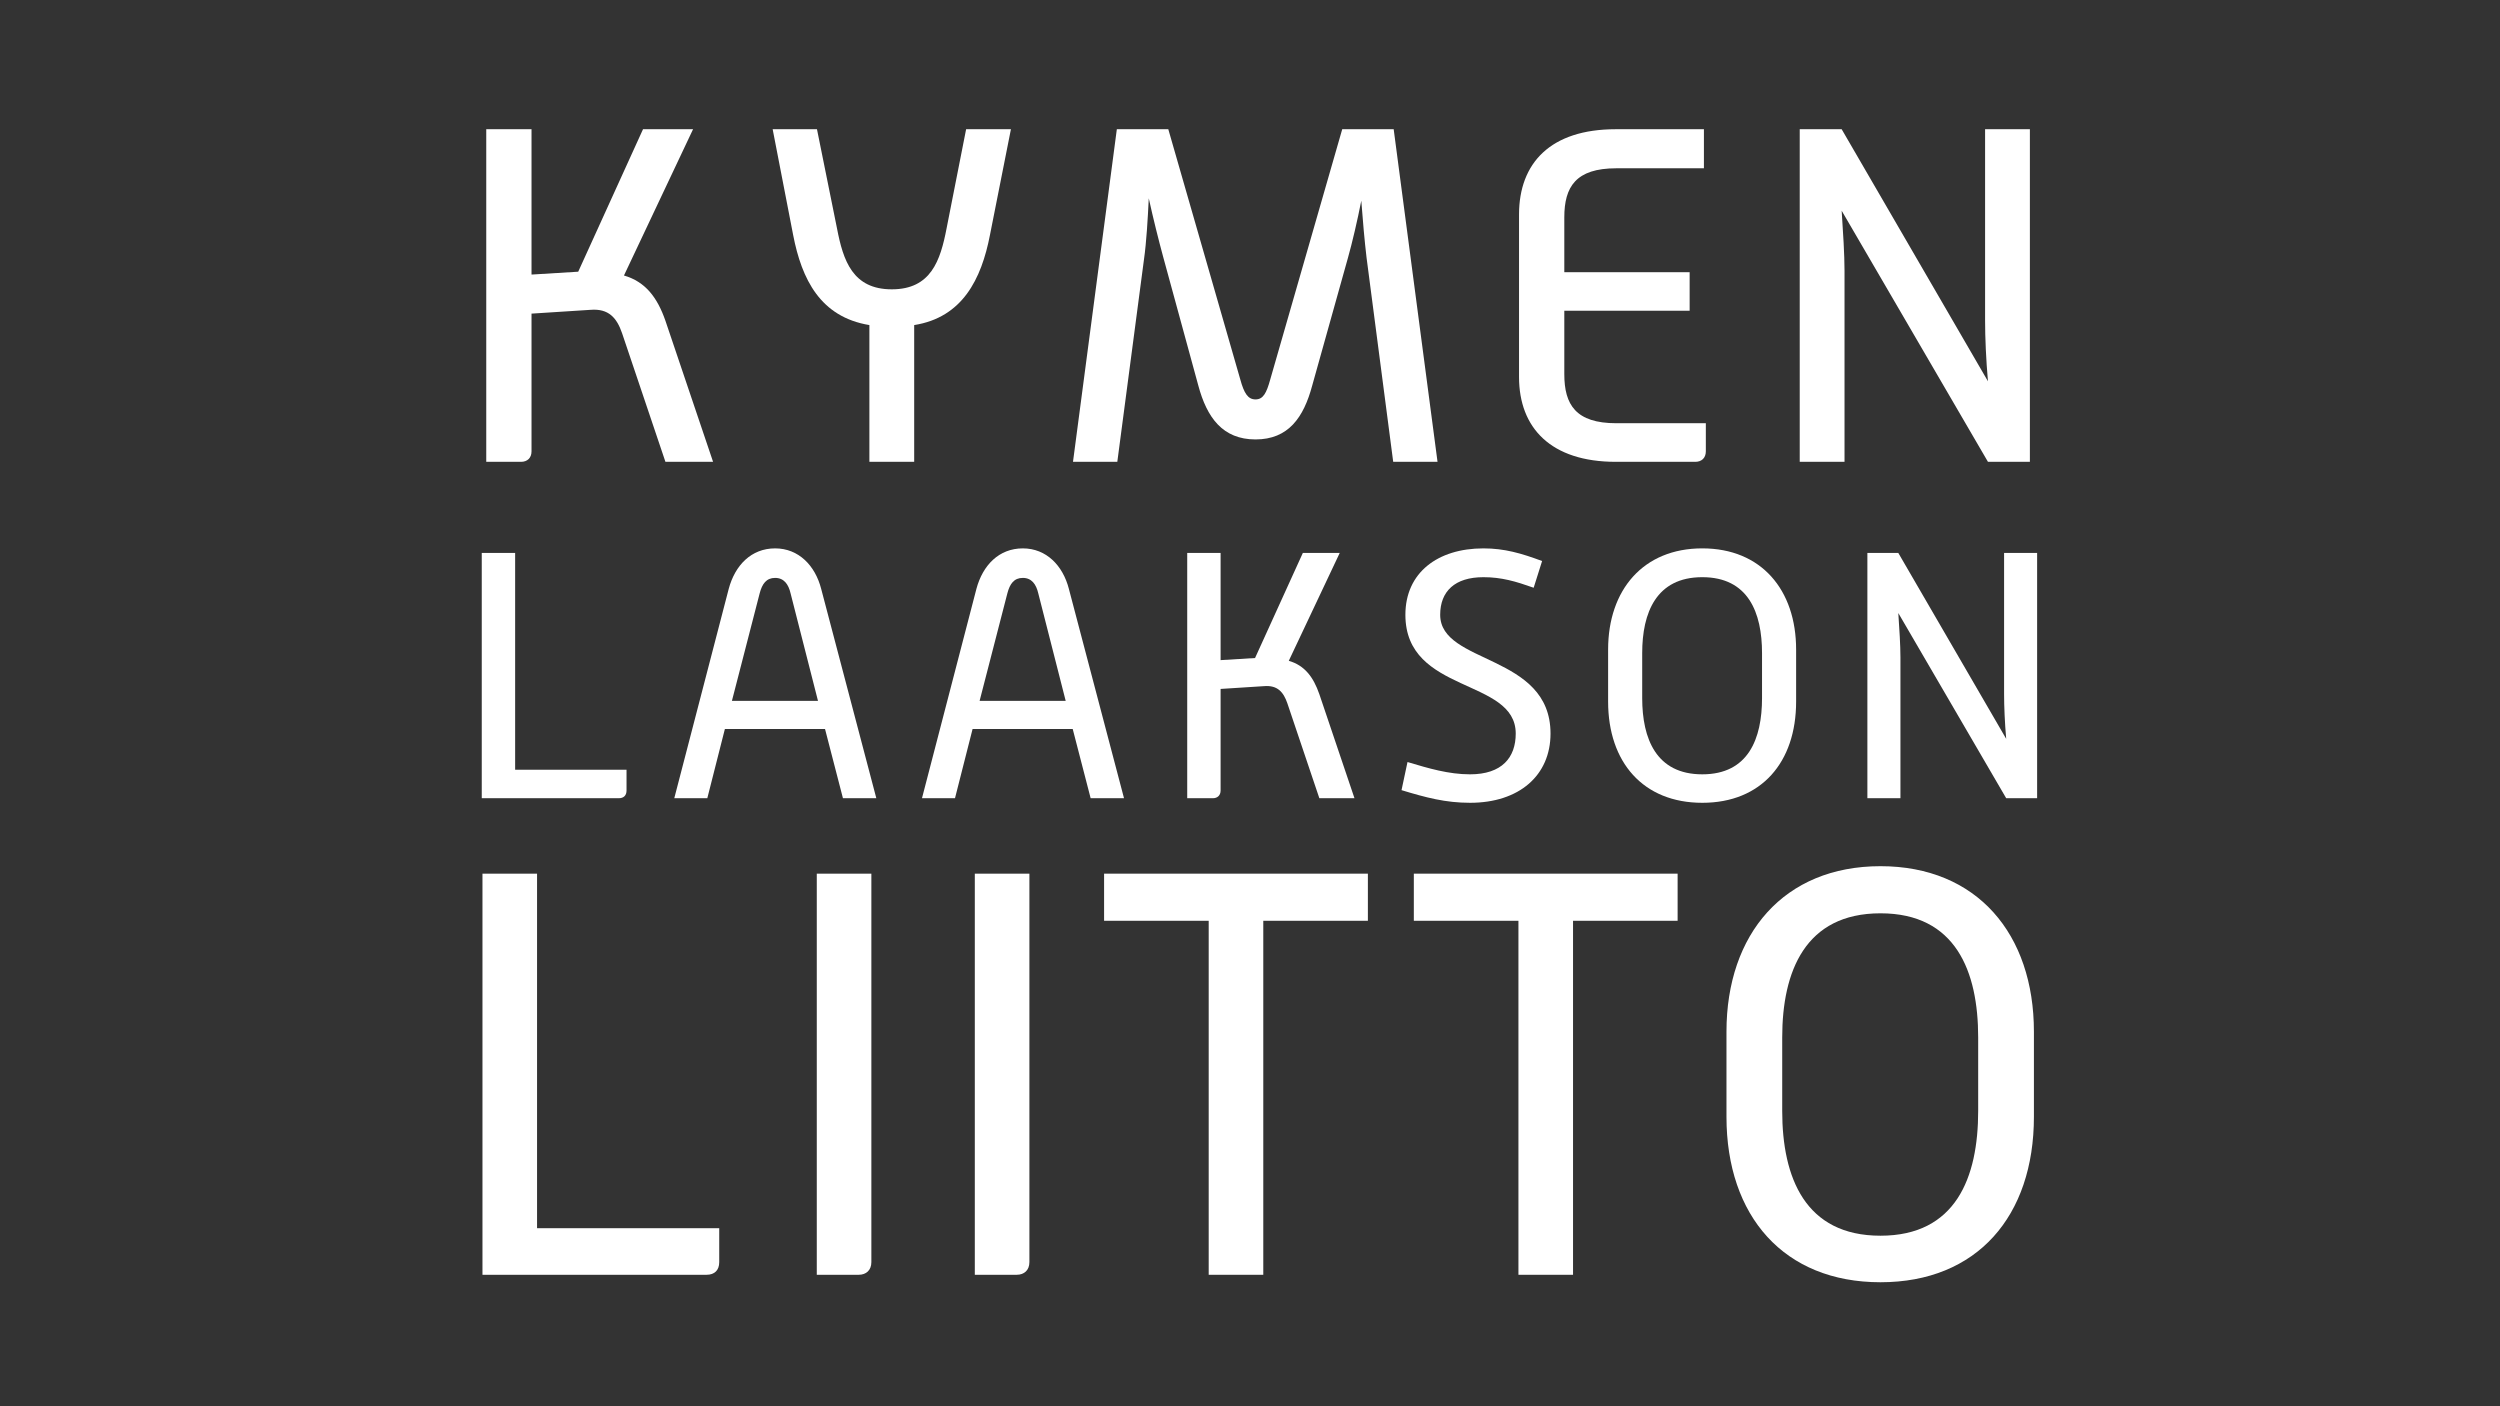 <?xml version="1.0" encoding="UTF-8" standalone="no"?>
<!DOCTYPE svg PUBLIC "-//W3C//DTD SVG 1.1//EN" "http://www.w3.org/Graphics/SVG/1.1/DTD/svg11.dtd">
<svg width="100%" height="100%" viewBox="0 0 1920 1080" version="1.1" xmlns="http://www.w3.org/2000/svg" xmlns:xlink="http://www.w3.org/1999/xlink" xml:space="preserve" xmlns:serif="http://www.serif.com/" style="fill-rule:evenodd;clip-rule:evenodd;stroke-linejoin:round;stroke-miterlimit:2;">
    <rect x="0" y="0" width="1920" height="1080" fill="#333333" stroke="none"/>
    <g>
        <path d="M373.442,99.245L408.209,99.245L408.209,210.868L444.073,208.667L493.838,99.245L532.272,99.245L479.203,211.587C495.682,216.351 504.826,228.429 511.05,246.354L547.641,354.686L511.05,354.686L477.743,255.876C473.719,244.168 467.495,236.84 453.587,237.944L408.209,240.863L408.209,346.632C408.209,351.752 404.919,354.686 400.154,354.686L373.442,354.686L373.442,99.245Z" style="fill:white;fill-rule:nonzero;"/>
        <path d="M667.693,249.657C630.006,243.433 615.735,214.52 609.14,180.486L593.402,99.244L627.435,99.244L642.811,175.366C647.568,200.248 654.889,222.204 684.899,222.204C714.902,222.204 722.215,200.248 726.98,175.366L741.985,99.244L776.389,99.244L760.287,180.486C753.692,214.52 739.058,243.796 702.097,249.657L702.097,354.685L667.693,354.685L667.693,249.657Z" style="fill:white;fill-rule:nonzero;"/>
        <path d="M857.73,99.245L897.254,99.245L952.524,291.369C955.444,301.987 958.378,306.751 964.231,306.751C970.085,306.751 972.642,301.987 975.569,291.369L1030.83,99.245L1070.35,99.245L1104.02,354.686L1069.98,354.686L1049.49,197.686C1048.04,185.615 1046.56,168.773 1045.47,154.138C1042.54,169.143 1038.52,186.341 1035.22,198.049L1007.77,296.133C1001.19,320.646 989.477,337.488 964.231,337.488C938.986,337.488 926.893,320.646 920.313,296.133L893.23,196.959C889.94,184.874 885.546,167.313 882.256,152.308C881.515,168.046 880.426,186.341 878.588,199.153L858.093,354.686L824.059,354.686L857.73,99.245Z" style="fill:white;fill-rule:nonzero;"/>
        <path d="M1166.62,164.747C1166.62,125.23 1190.78,99.243 1240.91,99.243L1308.61,99.243L1308.61,129.246L1241.29,129.246C1210.18,129.246 1201.39,143.518 1201.39,166.94L1201.39,209.035L1297.64,209.035L1297.64,238.668L1201.39,238.668L1201.39,287.35C1201.39,310.78 1210.18,325.037 1241.29,325.037L1310.08,325.037L1310.08,346.63C1310.08,351.75 1306.79,354.684 1302.02,354.684L1240.91,354.684C1191.14,354.684 1166.62,328.698 1166.62,289.537L1166.62,164.747Z" style="fill:white;fill-rule:nonzero;"/>
        <path d="M1382.19,99.245L1414.4,99.245L1526.75,292.836C1525.29,276.371 1524.55,259.166 1524.55,246.354L1524.55,99.245L1558.95,99.245L1558.95,354.686L1526.75,354.686L1414.4,161.822C1415.49,178.287 1416.59,195.492 1416.59,207.934L1416.59,354.686L1382.19,354.686L1382.19,99.245Z" style="fill:white;fill-rule:nonzero;"/>
        <path d="M369.987,424.666L395.625,424.666L395.625,591.18L481.175,591.18L481.175,607.097C481.175,610.878 479.017,613.036 475.25,613.036L369.987,613.036L369.987,424.666Z" style="fill:white;fill-rule:nonzero;"/>
        <path d="M559.671,452.197C564.528,434.116 576.948,421.155 595.3,421.155C613.381,421.155 626.057,434.379 630.651,452.197L673.017,613.036L647.379,613.036L633.62,559.874L556.708,559.874L543.213,613.036L517.846,613.036L559.671,452.197ZM628.222,538.282L607.164,455.694C605.548,448.686 602.051,443.83 595.3,443.83C588.549,443.83 585.315,448.409 583.421,455.694L562.106,538.282L628.222,538.282Z" style="fill:white;fill-rule:nonzero;"/>
        <path d="M749.902,452.197C754.759,434.116 767.179,421.155 785.531,421.155C803.613,421.155 816.289,434.379 820.882,452.197L863.248,613.036L837.611,613.036L823.845,559.874L746.94,559.874L733.437,613.036L708.078,613.036L749.902,452.197ZM818.454,538.282L797.396,455.694C795.779,448.686 792.275,443.83 785.531,443.83C778.78,443.83 775.54,448.409 773.653,455.694L752.331,538.282L818.454,538.282Z" style="fill:white;fill-rule:nonzero;"/>
        <path d="M911.784,424.666L937.421,424.666L937.421,506.976L963.878,505.359L1000.58,424.666L1028.91,424.666L989.786,507.51C1001.93,511.021 1008.68,519.93 1013.26,533.147L1040.24,613.036L1013.26,613.036L988.703,540.176C985.733,531.531 981.147,526.14 970.892,526.952L937.421,529.102L937.421,607.097C937.421,610.878 934.993,613.036 931.489,613.036L911.784,613.036L911.784,424.666Z" style="fill:white;fill-rule:nonzero;"/>
        <path d="M1080.96,585.241C1097.16,590.098 1112.54,594.684 1129,594.684C1153.56,594.684 1164.08,581.73 1164.08,563.378C1164.08,520.478 1079.34,533.154 1079.34,472.159C1079.34,439.785 1104.17,421.155 1139.26,421.155C1155.44,421.155 1168.4,424.936 1184.33,430.868L1177.86,451.385C1164.08,446.521 1153.29,443.281 1139.26,443.281C1117.39,443.281 1106.06,454.077 1106.06,472.159C1106.06,510.487 1190.8,501.841 1190.8,563.378C1190.8,595.489 1166.78,616.547 1129,616.547C1110.11,616.547 1094.99,612.502 1076.37,606.833L1080.96,585.241Z" style="fill:white;fill-rule:nonzero;"/>
        <path d="M1235.03,498.882C1235.03,453.005 1262.03,421.15 1307.35,421.15C1352.69,421.15 1379.42,453.005 1379.42,498.882L1379.42,538.819C1379.42,585.5 1352.69,616.55 1307.35,616.55C1262.03,616.55 1235.03,585.5 1235.03,538.819L1235.03,498.882ZM1307.35,594.68C1342.7,594.68 1353.24,567.419 1353.24,536.127L1353.24,501.588C1353.24,470.538 1342.7,443.277 1307.35,443.277C1272,443.277 1261.21,470.538 1261.21,501.588L1261.21,536.127C1261.21,567.419 1272,594.68 1307.35,594.68" style="fill:white;fill-rule:nonzero;"/>
        <path d="M1434.15,424.666L1457.9,424.666L1540.76,567.423C1539.68,555.281 1539.14,542.605 1539.14,533.147L1539.14,424.666L1564.51,424.666L1564.51,613.036L1540.76,613.036L1457.9,470.813C1458.72,482.955 1459.54,495.645 1459.54,504.818L1459.54,613.036L1434.15,613.036L1434.15,424.666Z" style="fill:white;fill-rule:nonzero;"/>
        <path d="M370.535,670.971L412.459,670.971L412.459,943.275L552.368,943.275L552.368,969.319C552.368,975.5 548.836,979.032 542.661,979.032L370.535,979.032L370.535,670.971Z" style="fill:white;fill-rule:nonzero;"/>
        <path d="M627.287,670.971L669.211,670.971L669.211,969.319C669.211,975.5 665.237,979.032 659.497,979.032L627.287,979.032L627.287,670.971Z" style="fill:white;fill-rule:nonzero;"/>
        <path d="M748.653,670.971L790.577,670.971L790.577,969.319C790.577,975.5 786.604,979.032 780.864,979.032L748.653,979.032L748.653,670.971Z" style="fill:white;fill-rule:nonzero;"/>
        <path d="M928.279,707.159L847.942,707.159L847.942,670.967L1050.53,670.967L1050.53,707.159L970.204,707.159L970.204,979.036L928.279,979.036L928.279,707.159Z" style="fill:white;fill-rule:nonzero;"/>
        <path d="M1166.16,707.159L1085.82,707.159L1085.82,670.967L1288.41,670.967L1288.41,707.159L1208.09,707.159L1208.09,979.036L1166.16,979.036L1166.16,707.159Z" style="fill:white;fill-rule:nonzero;"/>
        <clipPath id="_clip1">
            <path d="M359.591,99.244L369.989,984.773L1564.51,984.773L1559.31,99.244L359.591,99.244Z" clip-rule="nonzero"/>
        </clipPath>
        <g clip-path="url(#_clip1)">
            <path d="M1325.93,792.345C1325.93,717.305 1370.07,665.233 1444.21,665.233C1518.36,665.233 1562.05,717.305 1562.05,792.345L1562.05,857.663C1562.05,934.02 1518.36,984.767 1444.21,984.767C1370.07,984.767 1325.93,934.02 1325.93,857.663L1325.93,792.345ZM1444.21,949.025C1502.03,949.025 1519.24,904.451 1519.24,853.241L1519.24,796.746C1519.24,745.991 1502.03,701.425 1444.21,701.425C1386.4,701.425 1368.74,745.991 1368.74,796.746L1368.74,853.241C1368.74,904.451 1386.4,949.025 1444.21,949.025" style="fill:white;fill-rule:nonzero;"/>
        </g>
    </g>
</svg>
